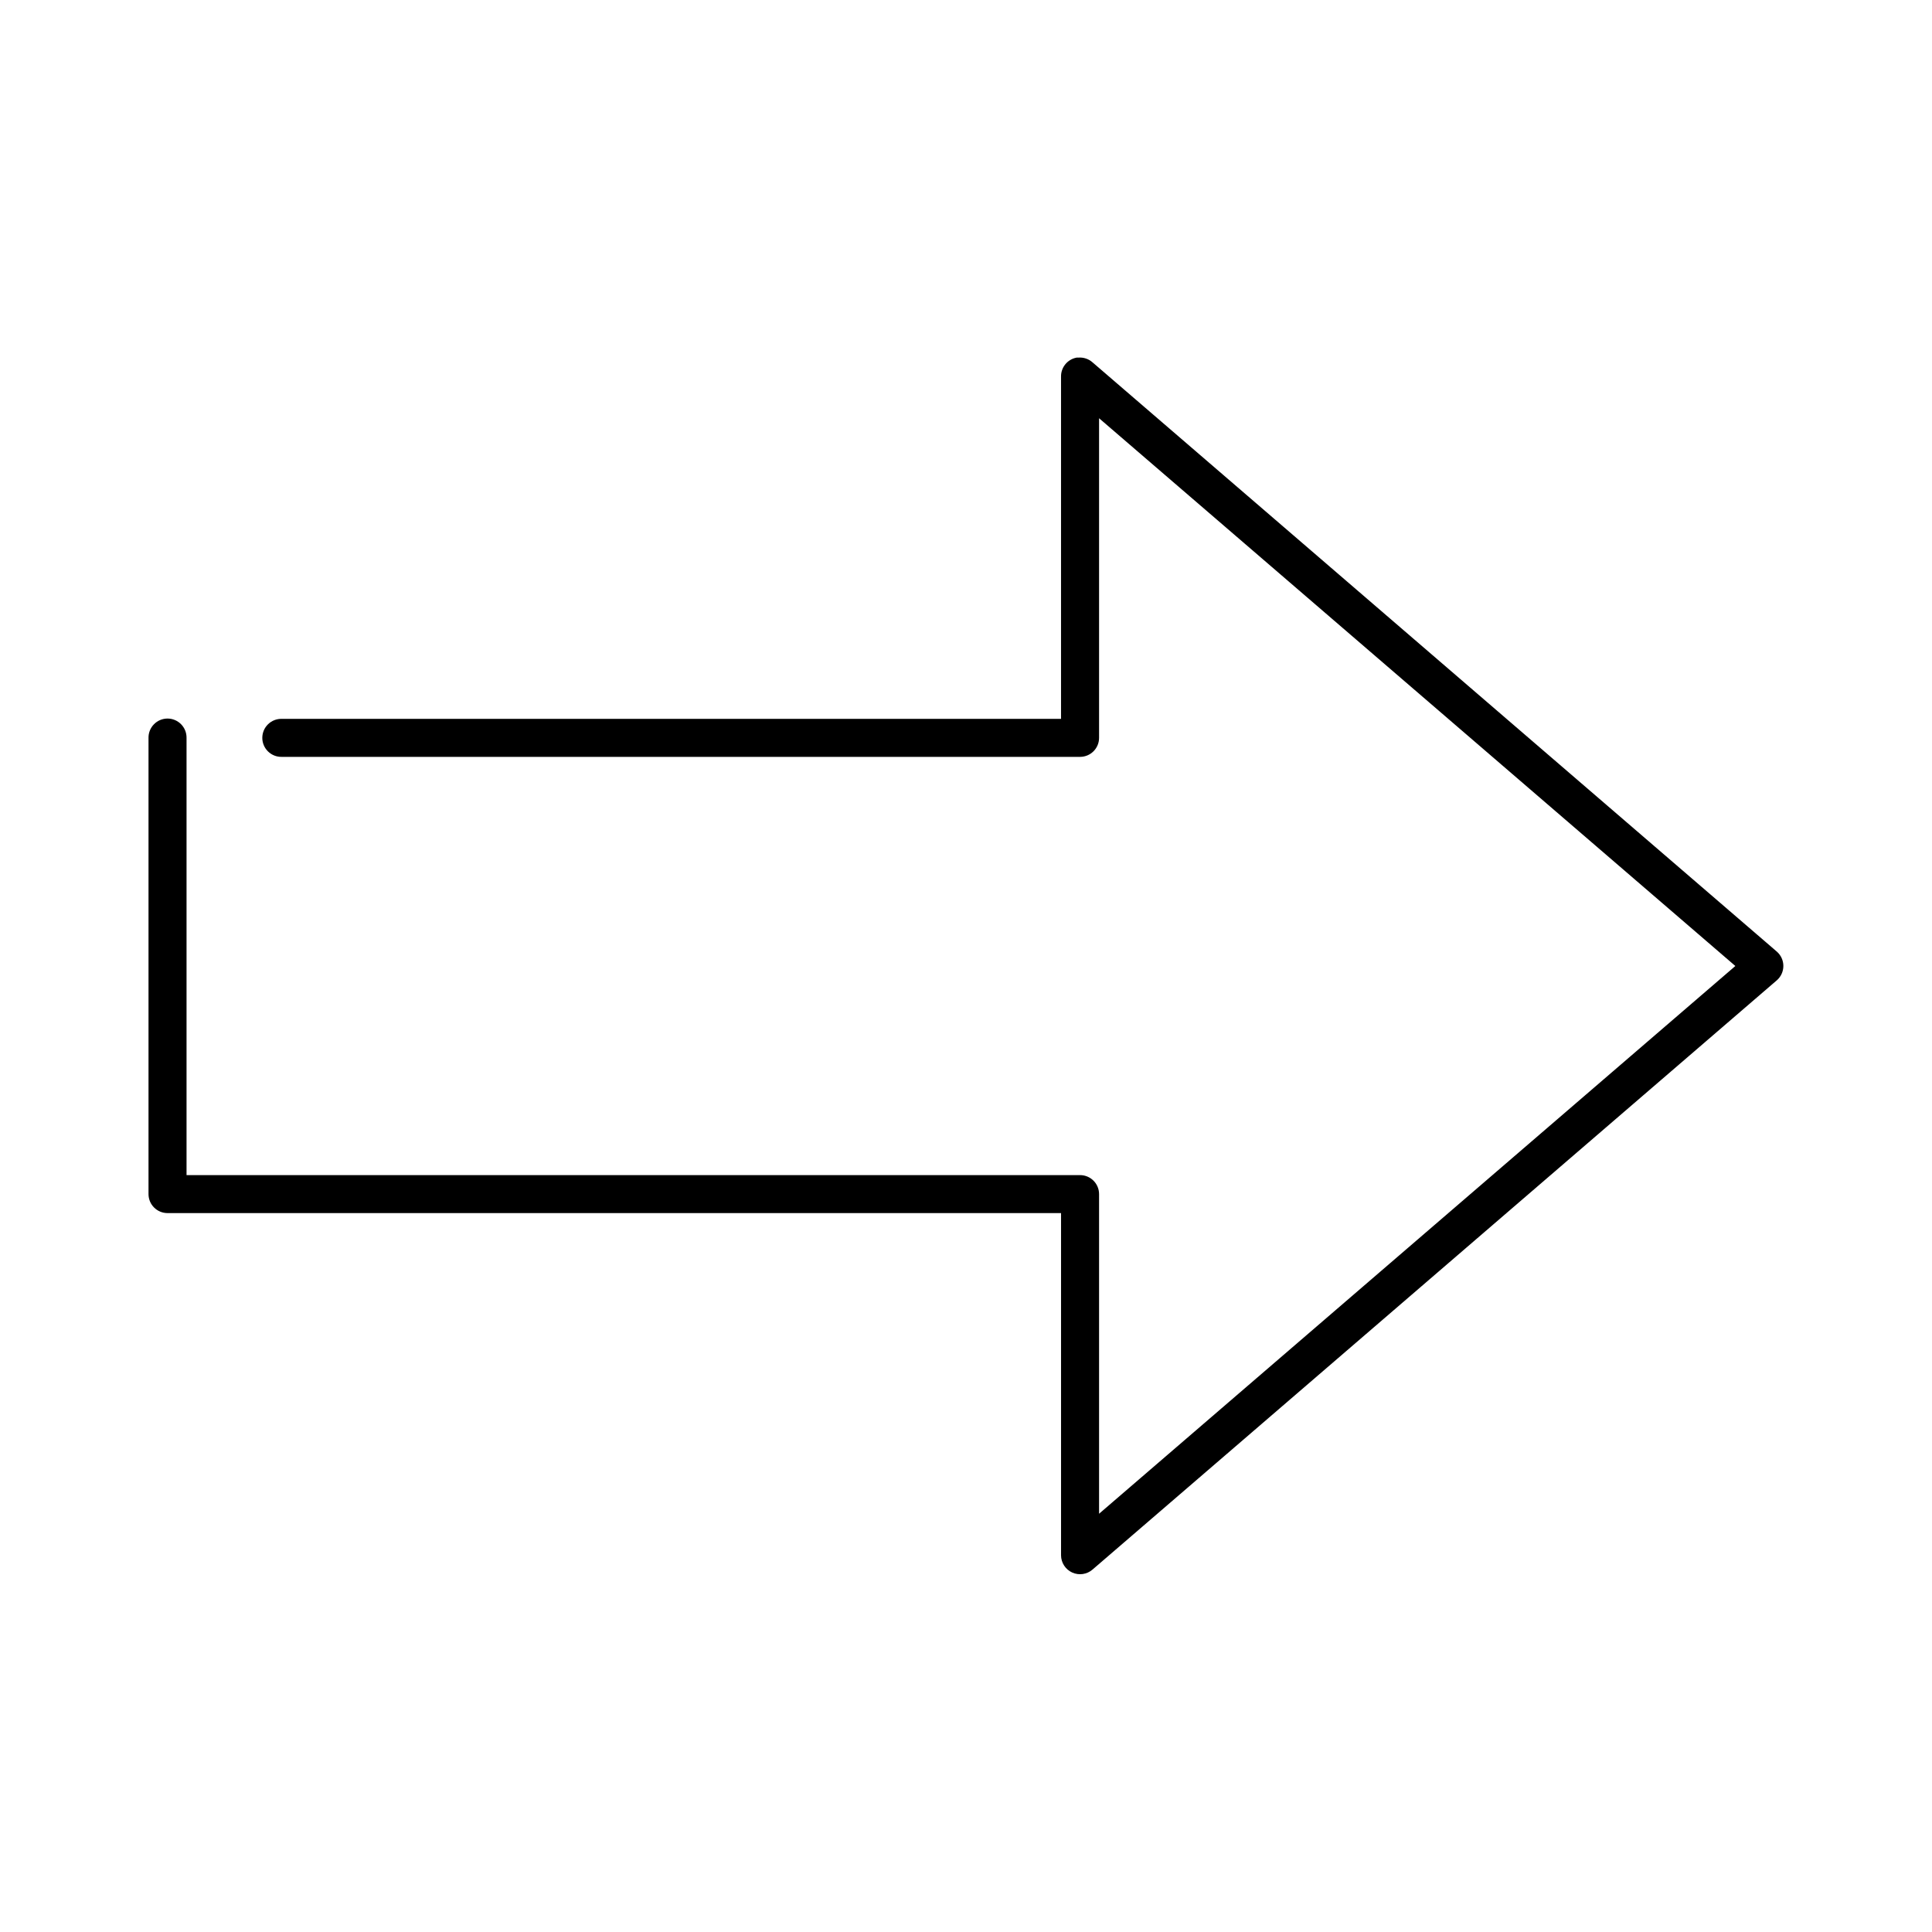 <?xml version="1.0" encoding="UTF-8"?>
<!-- The Best Svg Icon site in the world: iconSvg.co, Visit us! https://iconsvg.co -->
<svg fill="#000000" width="800px" height="800px" version="1.1" viewBox="144 144 512 512" xmlns="http://www.w3.org/2000/svg">
 <path d="m429.28 238.78c-2.406 0.457-4.137 2.586-4.094 5.035v90.688h-206.56c-1.352-0.02-2.648 0.504-3.609 1.449-0.961 0.945-1.504 2.238-1.504 3.59 0 1.348 0.543 2.641 1.504 3.586 0.961 0.949 2.258 1.469 3.609 1.449h211.6c2.781 0 5.039-2.254 5.039-5.035v-84.703l168.62 145.16-168.62 145.16v-84.703c0-2.785-2.258-5.039-5.039-5.039h-236.79v-115.88c0.02-1.352-0.504-2.648-1.449-3.609-0.949-0.961-2.242-1.504-3.59-1.504-1.348 0-2.641 0.543-3.586 1.504-0.949 0.961-1.473 2.258-1.453 3.609v120.91c0 2.781 2.258 5.035 5.039 5.035h236.79v90.688c0.012 1.969 1.168 3.754 2.961 4.566 1.797 0.812 3.898 0.504 5.387-0.789l181.37-156.18c1.082-0.957 1.703-2.332 1.703-3.777 0-1.449-0.621-2.824-1.703-3.781l-181.37-156.18c-1.035-0.922-2.402-1.375-3.781-1.258-0.156-0.008-0.312-0.008-0.473 0z"/>
</svg>